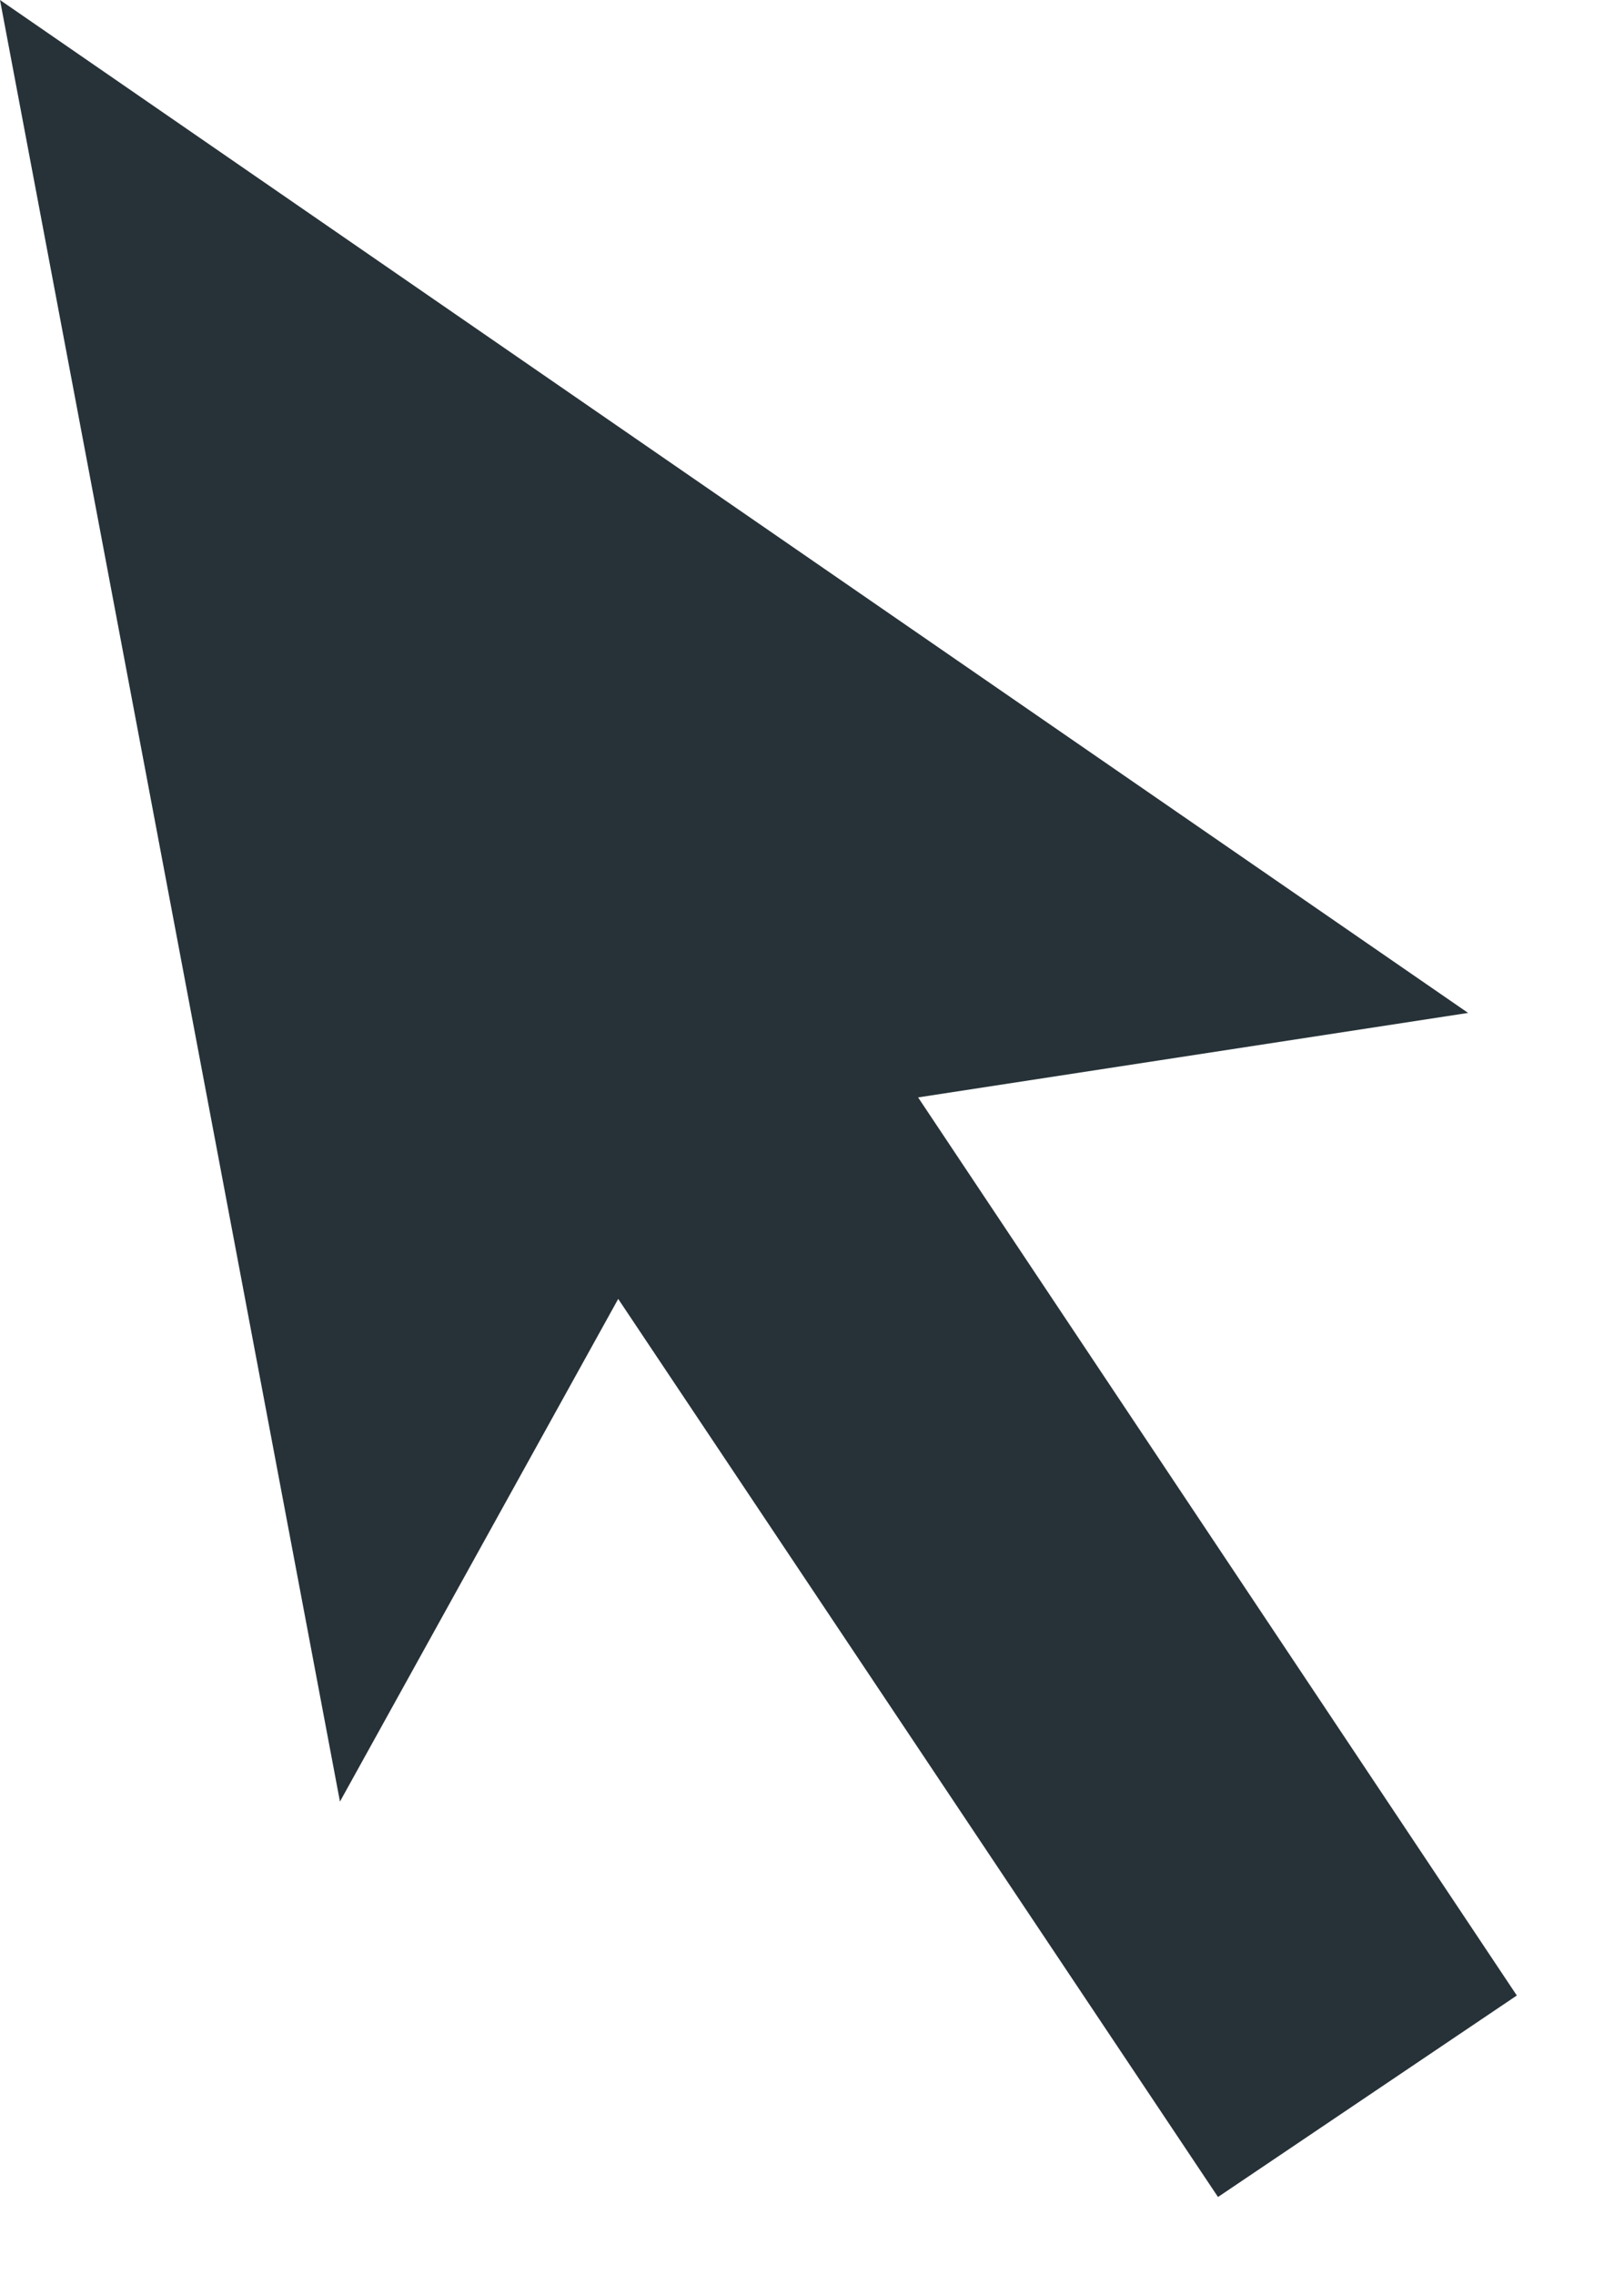 <?xml version="1.0" encoding="UTF-8"?> <svg xmlns="http://www.w3.org/2000/svg" width="15" height="21" viewBox="0 0 15 21" fill="none"> <path d="M0 0L3.14 16.63L5.71 11.99L11.25 20.28L14.01 18.42L8.48 10.13L13.56 9.35L0 0Z" fill="#263238"></path> </svg> 